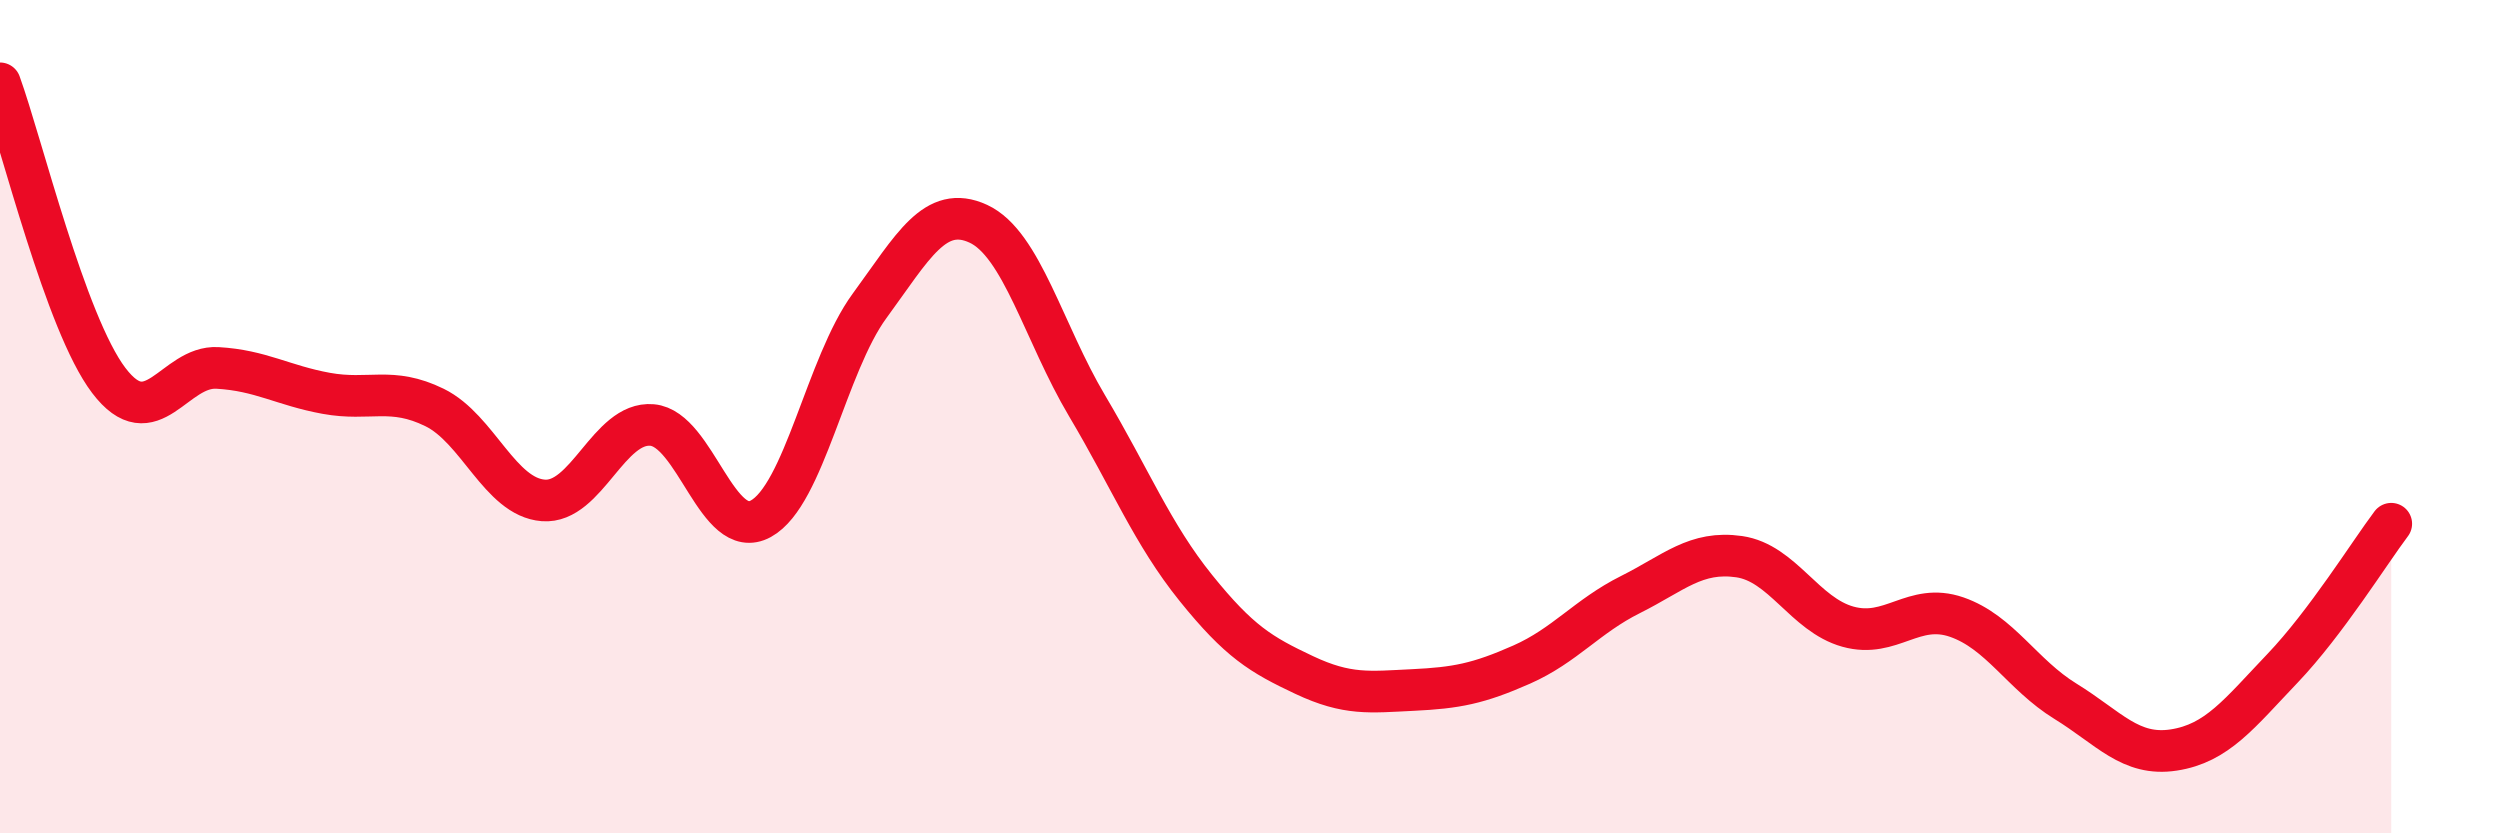 
    <svg width="60" height="20" viewBox="0 0 60 20" xmlns="http://www.w3.org/2000/svg">
      <path
        d="M 0,2 C 0.52,3.43 1.57,7.76 2.61,9.13 C 3.65,10.5 4.18,8.77 5.22,8.83 C 6.26,8.89 6.79,9.25 7.83,9.44 C 8.87,9.63 9.39,9.27 10.43,9.78 C 11.47,10.29 12,11.93 13.04,12.01 C 14.08,12.09 14.61,10.11 15.65,10.2 C 16.69,10.29 17.22,13.02 18.26,12.45 C 19.3,11.88 19.83,8.76 20.87,7.34 C 21.91,5.92 22.44,4.89 23.48,5.37 C 24.52,5.85 25.05,7.99 26.09,9.74 C 27.13,11.49 27.66,12.82 28.7,14.11 C 29.74,15.4 30.26,15.71 31.3,16.2 C 32.34,16.69 32.87,16.61 33.91,16.56 C 34.95,16.51 35.48,16.41 36.52,15.95 C 37.56,15.49 38.09,14.79 39.13,14.27 C 40.17,13.75 40.7,13.21 41.74,13.36 C 42.78,13.51 43.31,14.75 44.35,15.04 C 45.39,15.33 45.92,14.45 46.96,14.81 C 48,15.17 48.53,16.19 49.57,16.83 C 50.61,17.47 51.13,18.16 52.17,18 C 53.21,17.84 53.74,17.13 54.78,16.04 C 55.82,14.95 56.87,13.26 57.39,12.57L57.39 20L0 20Z"
        fill="#EB0A25"
        opacity="0.1"
        stroke-linecap="round"
        stroke-linejoin="round"
      />
      <path
        d="M 0,2 C 0.52,3.43 1.57,7.76 2.61,9.13 C 3.65,10.5 4.18,8.77 5.22,8.83 C 6.26,8.89 6.79,9.25 7.83,9.44 C 8.87,9.63 9.39,9.27 10.43,9.78 C 11.47,10.29 12,11.93 13.04,12.01 C 14.08,12.09 14.61,10.11 15.65,10.2 C 16.69,10.29 17.22,13.02 18.26,12.45 C 19.3,11.88 19.83,8.76 20.87,7.34 C 21.91,5.92 22.44,4.89 23.48,5.37 C 24.52,5.85 25.05,7.99 26.09,9.74 C 27.13,11.49 27.66,12.82 28.7,14.11 C 29.74,15.4 30.26,15.71 31.3,16.2 C 32.34,16.69 32.87,16.61 33.91,16.56 C 34.95,16.51 35.48,16.41 36.52,15.95 C 37.56,15.49 38.09,14.79 39.13,14.27 C 40.17,13.75 40.7,13.21 41.74,13.36 C 42.78,13.51 43.31,14.75 44.35,15.04 C 45.39,15.33 45.92,14.45 46.96,14.81 C 48,15.17 48.53,16.19 49.57,16.83 C 50.61,17.47 51.13,18.16 52.17,18 C 53.21,17.84 53.74,17.13 54.78,16.04 C 55.82,14.95 56.87,13.26 57.39,12.57"
        stroke="#EB0A25"
        stroke-width="1"
        fill="none"
        stroke-linecap="round"
        stroke-linejoin="round"
      />
    </svg>
  